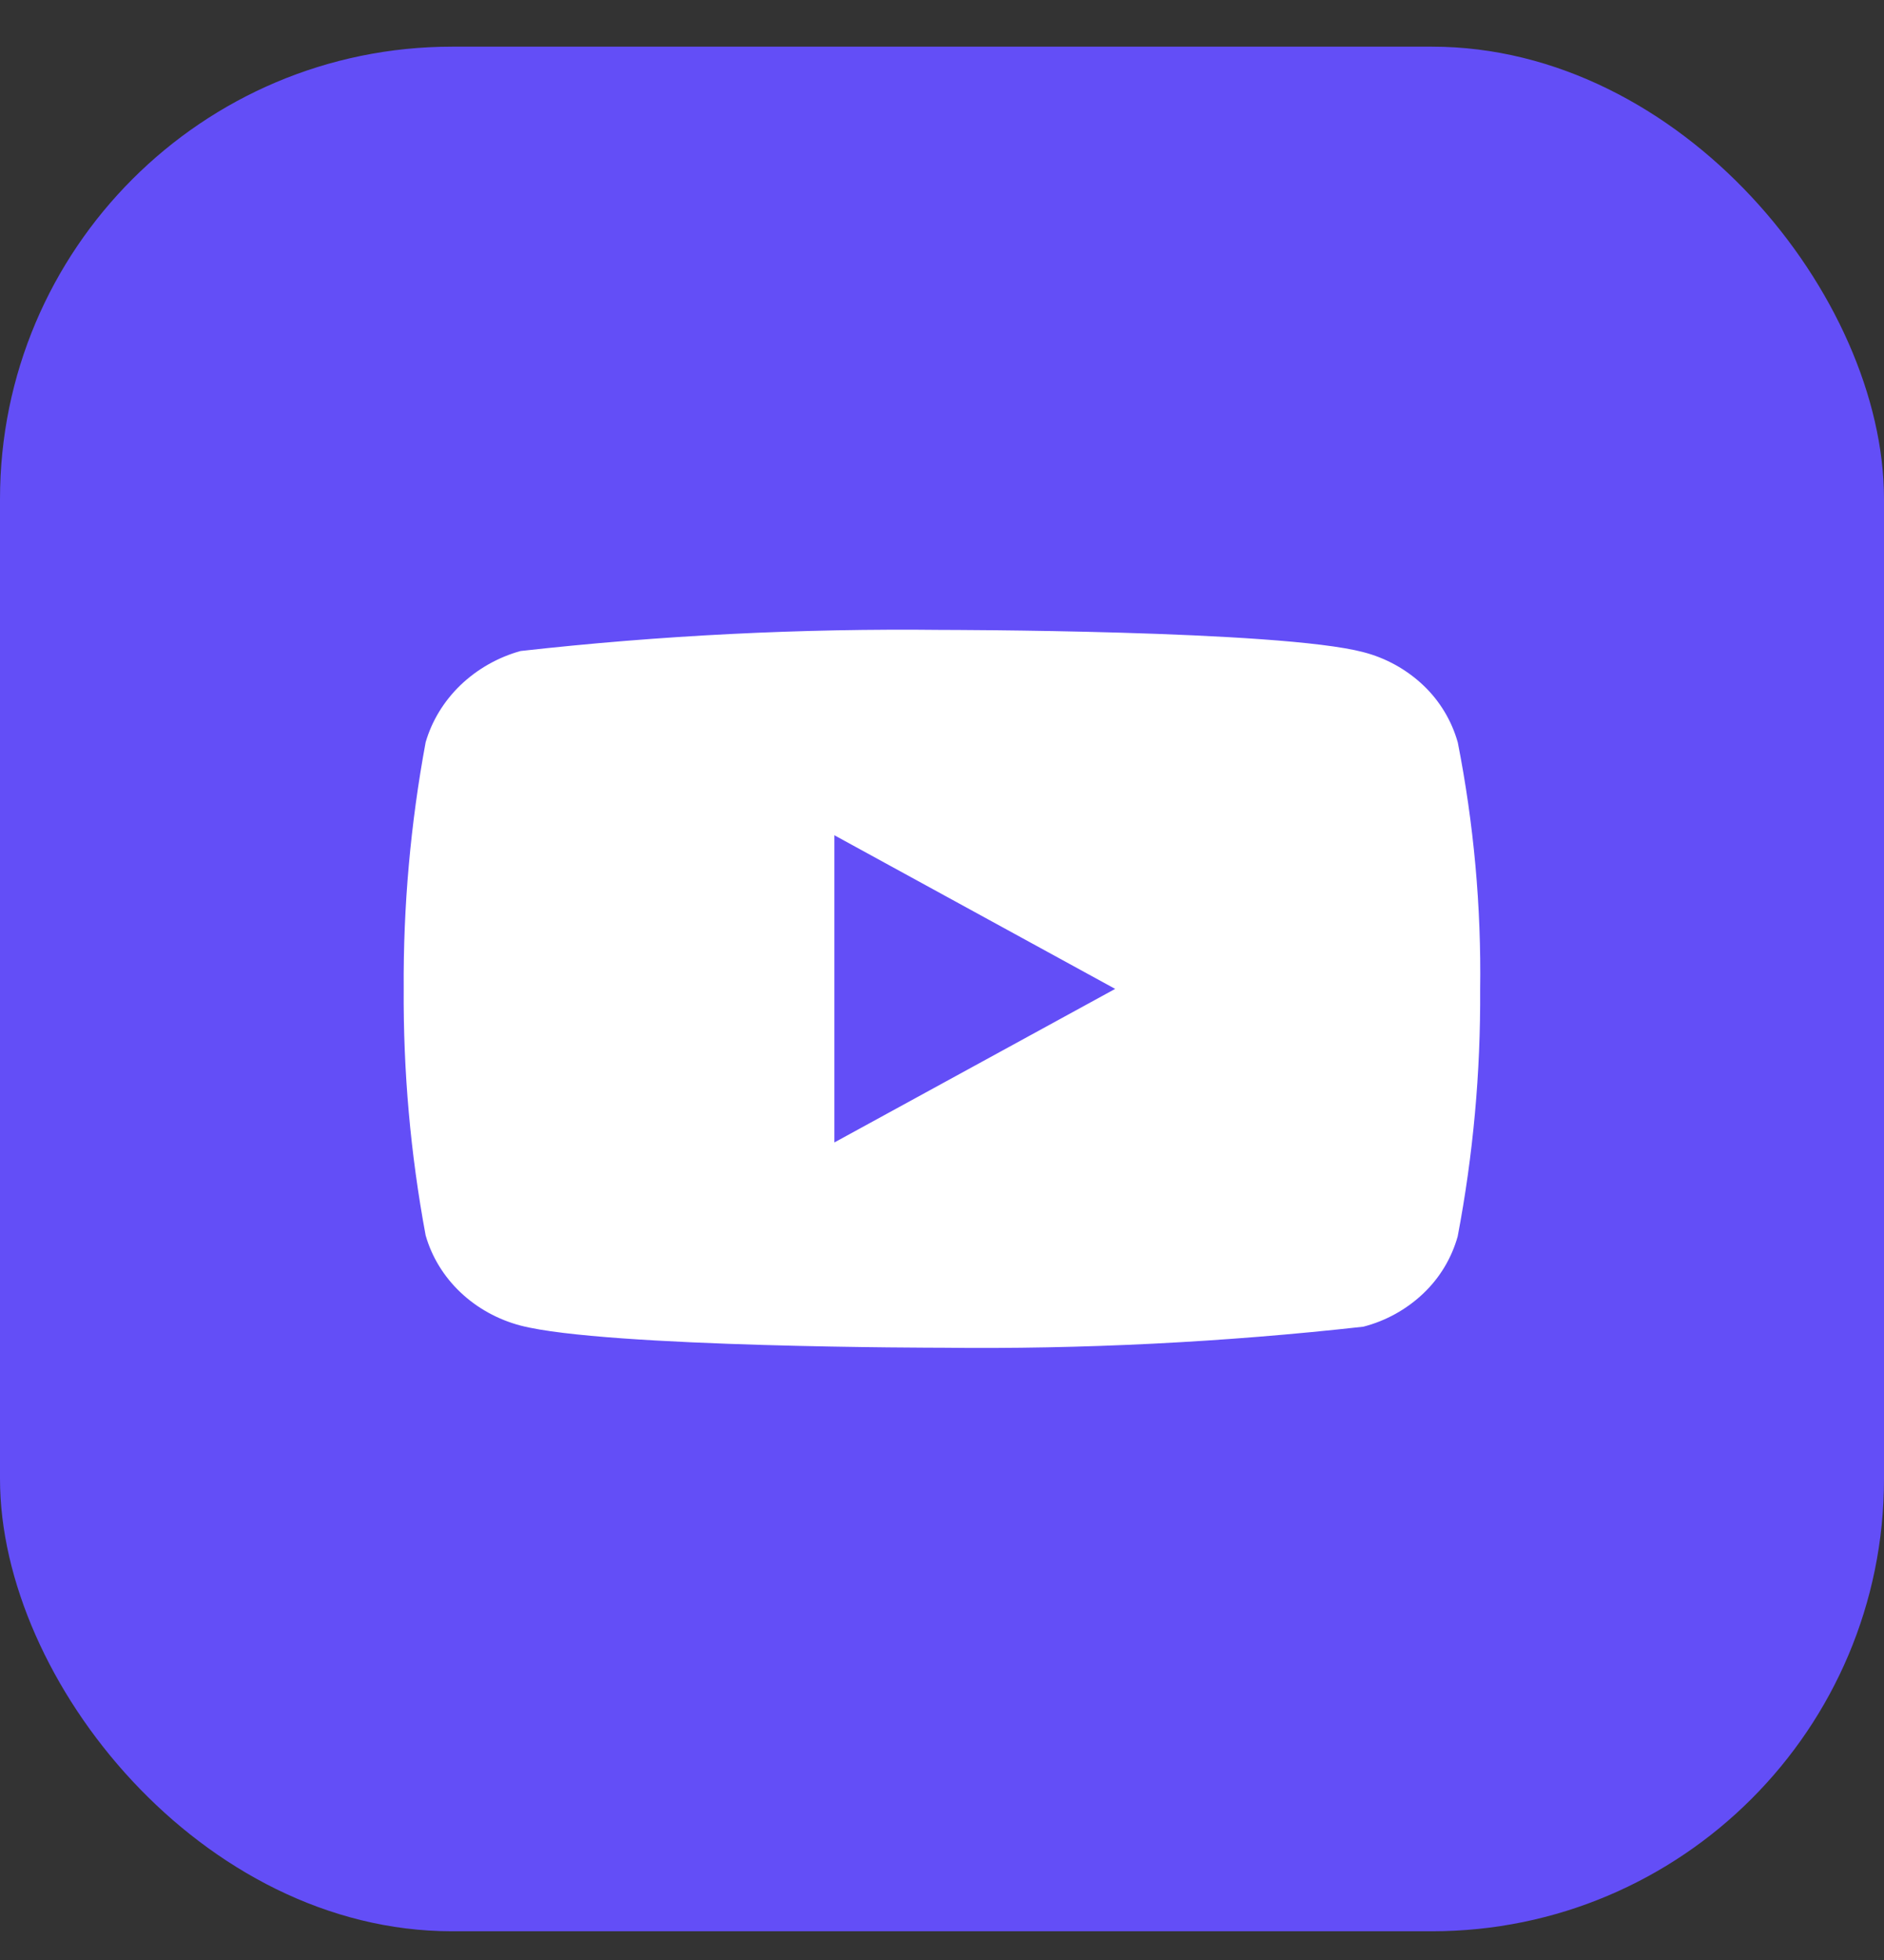 <?xml version="1.0" encoding="UTF-8"?> <svg xmlns="http://www.w3.org/2000/svg" width="25" height="26" viewBox="0 0 25 26" fill="none"><rect x="0" y="0" width="25" height="26" fill="#333333" stroke="none"/> <rect y="0.619" width="25" height="25" rx="6" fill="#634EF7"></rect> <path d="M19.344 9.848C19.263 9.56 19.105 9.298 18.888 9.092C18.664 8.88 18.39 8.728 18.091 8.651C16.974 8.356 12.496 8.356 12.496 8.356C10.629 8.335 8.763 8.428 6.907 8.636C6.609 8.719 6.335 8.874 6.111 9.088C5.891 9.3 5.731 9.561 5.648 9.847C5.448 10.926 5.35 12.021 5.357 13.117C5.35 14.213 5.447 15.307 5.648 16.387C5.729 16.672 5.888 16.932 6.109 17.142C6.33 17.352 6.605 17.504 6.907 17.584C8.04 17.878 12.496 17.878 12.496 17.878C14.365 17.9 16.234 17.806 18.091 17.599C18.39 17.522 18.664 17.37 18.888 17.157C19.105 16.951 19.262 16.69 19.343 16.401C19.548 15.323 19.648 14.228 19.641 13.131C19.657 12.029 19.557 10.929 19.344 9.847V9.848ZM11.072 15.155V11.08L14.798 13.118L11.072 15.155Z" fill="white"></path> </svg> 